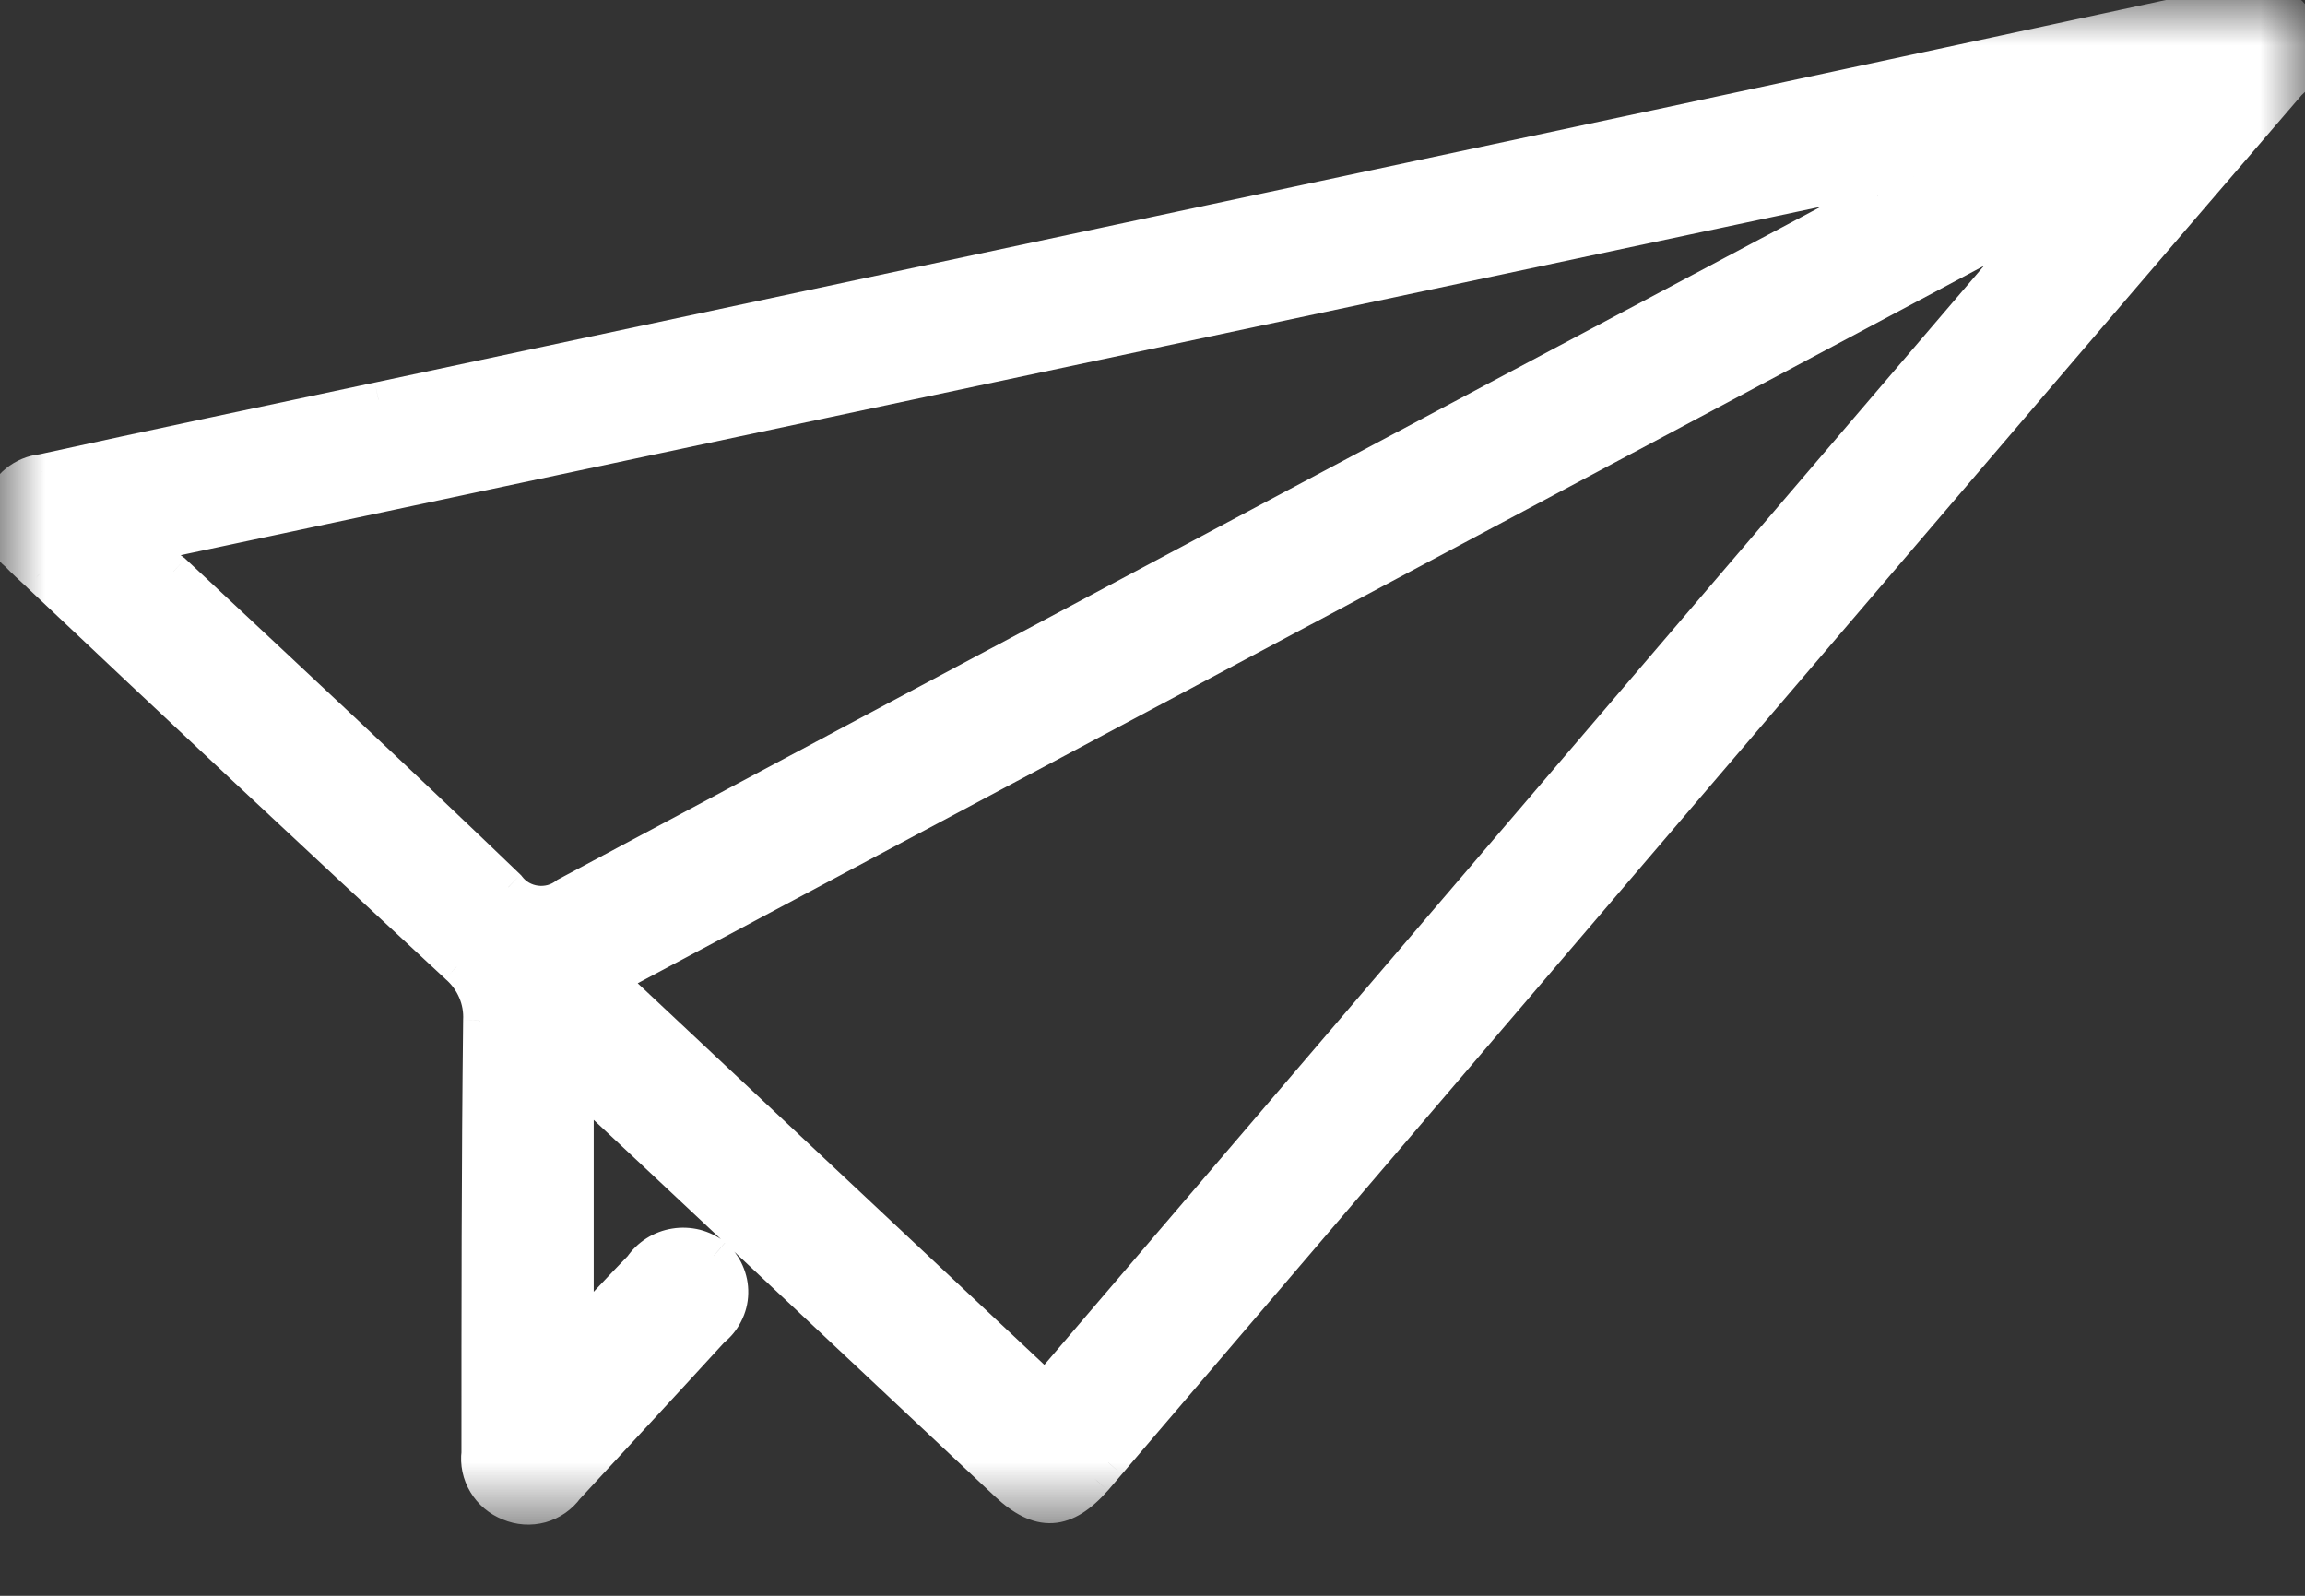 <svg width="26" height="18" viewBox="0 0 26 18" fill="none" xmlns="http://www.w3.org/2000/svg">
<rect x="0" y="0" width="26" height="18" fill="#333333" stroke="none"/>
<g clip-path="url(#clip0_420_31)">
<mask id="mask0_420_31" style="mask-type:luminance" maskUnits="userSpaceOnUse" x="0" y="0" width="26" height="18">
<path d="M26 0H0V17.293H26V0Z" fill="white"/>
</mask>
<g mask="url(#mask0_420_31)">
<mask id="path-2-outside-1_420_31" maskUnits="userSpaceOnUse" x="-0.999" y="-1.003" width="28" height="19" fill="black">
<rect fill="white" x="-0.999" y="-1.003" width="28" height="19"/>
<path d="M6.497 12.166V15.078C6.78 14.775 7.006 14.53 7.235 14.296C7.278 14.232 7.334 14.178 7.399 14.136C7.465 14.095 7.538 14.067 7.615 14.055C7.691 14.043 7.77 14.046 7.845 14.065C7.92 14.084 7.991 14.118 8.052 14.165C8.113 14.218 8.161 14.282 8.194 14.355C8.227 14.428 8.242 14.507 8.24 14.586C8.238 14.666 8.219 14.744 8.182 14.815C8.146 14.886 8.094 14.948 8.031 14.997C7.487 15.594 6.937 16.184 6.389 16.777C6.319 16.875 6.217 16.945 6.1 16.978C5.983 17.01 5.858 17.002 5.746 16.954C5.633 16.91 5.539 16.83 5.477 16.727C5.416 16.625 5.39 16.505 5.405 16.386C5.405 14.762 5.405 13.137 5.424 11.514C5.43 11.397 5.41 11.281 5.364 11.174C5.318 11.067 5.248 10.971 5.159 10.895C3.576 9.428 2.003 7.956 0.441 6.479C0.358 6.401 0.273 6.325 0.195 6.243C0.114 6.178 0.055 6.091 0.024 5.993C-0.006 5.894 -0.007 5.789 0.023 5.691C0.053 5.592 0.112 5.505 0.193 5.439C0.273 5.373 0.372 5.333 0.476 5.322C1.739 5.046 3.004 4.78 4.269 4.51L18.71 1.433C20.903 0.964 23.096 0.493 25.289 0.019C25.405 -0.015 25.53 -0.01 25.643 0.034C25.755 0.078 25.85 0.158 25.911 0.26C25.981 0.366 26.009 0.492 25.992 0.616C25.974 0.74 25.912 0.854 25.816 0.937C24.956 1.935 24.098 2.934 23.242 3.934L12.503 16.498C12.451 16.558 12.399 16.619 12.348 16.679C12.008 17.062 11.729 17.079 11.36 16.734C10.264 15.706 9.169 14.678 8.074 13.648C7.569 13.174 7.064 12.702 6.491 12.166M11.795 15.685L23.055 2.515L22.994 2.443L6.853 11.046L11.8 15.688M1.724 6.125L1.641 6.245C1.752 6.304 1.856 6.372 1.954 6.449C3.218 7.631 4.485 8.811 5.732 10.01C5.769 10.059 5.816 10.1 5.87 10.13C5.924 10.161 5.983 10.181 6.045 10.189C6.107 10.197 6.17 10.192 6.23 10.176C6.29 10.159 6.346 10.131 6.395 10.093C11.324 7.46 16.254 4.834 21.183 2.215C21.316 2.142 21.448 2.064 21.589 1.988L21.558 1.91L1.724 6.125Z"/>
</mask>
<path d="M6.497 12.166V15.078C6.78 14.775 7.006 14.53 7.235 14.296C7.278 14.232 7.334 14.178 7.399 14.136C7.465 14.095 7.538 14.067 7.615 14.055C7.691 14.043 7.77 14.046 7.845 14.065C7.92 14.084 7.991 14.118 8.052 14.165C8.113 14.218 8.161 14.282 8.194 14.355C8.227 14.428 8.242 14.507 8.24 14.586C8.238 14.666 8.219 14.744 8.182 14.815C8.146 14.886 8.094 14.948 8.031 14.997C7.487 15.594 6.937 16.184 6.389 16.777C6.319 16.875 6.217 16.945 6.1 16.978C5.983 17.01 5.858 17.002 5.746 16.954C5.633 16.91 5.539 16.83 5.477 16.727C5.416 16.625 5.39 16.505 5.405 16.386C5.405 14.762 5.405 13.137 5.424 11.514C5.43 11.397 5.41 11.281 5.364 11.174C5.318 11.067 5.248 10.971 5.159 10.895C3.576 9.428 2.003 7.956 0.441 6.479C0.358 6.401 0.273 6.325 0.195 6.243C0.114 6.178 0.055 6.091 0.024 5.993C-0.006 5.894 -0.007 5.789 0.023 5.691C0.053 5.592 0.112 5.505 0.193 5.439C0.273 5.373 0.372 5.333 0.476 5.322C1.739 5.046 3.004 4.78 4.269 4.51L18.71 1.433C20.903 0.964 23.096 0.493 25.289 0.019C25.405 -0.015 25.53 -0.01 25.643 0.034C25.755 0.078 25.85 0.158 25.911 0.26C25.981 0.366 26.009 0.492 25.992 0.616C25.974 0.74 25.912 0.854 25.816 0.937C24.956 1.935 24.098 2.934 23.242 3.934L12.503 16.498C12.451 16.558 12.399 16.619 12.348 16.679C12.008 17.062 11.729 17.079 11.36 16.734C10.264 15.706 9.169 14.678 8.074 13.648C7.569 13.174 7.064 12.702 6.491 12.166M11.795 15.685L23.055 2.515L22.994 2.443L6.853 11.046L11.8 15.688M1.724 6.125L1.641 6.245C1.752 6.304 1.856 6.372 1.954 6.449C3.218 7.631 4.485 8.811 5.732 10.01C5.769 10.059 5.816 10.1 5.87 10.13C5.924 10.161 5.983 10.181 6.045 10.189C6.107 10.197 6.17 10.192 6.23 10.176C6.29 10.159 6.346 10.131 6.395 10.093C11.324 7.46 16.254 4.834 21.183 2.215C21.316 2.142 21.448 2.064 21.589 1.988L21.558 1.91L1.724 6.125Z" fill="white"/>
<path d="M6.497 15.078H6.297V15.583L6.642 15.215L6.497 15.078ZM7.235 14.296L7.378 14.436L7.391 14.423L7.401 14.408L7.235 14.296ZM8.052 14.165L8.182 14.013L8.174 14.007L8.052 14.165ZM8.031 14.997L7.908 14.839L7.895 14.849L7.883 14.862L8.031 14.997ZM6.389 16.777L6.242 16.641L6.234 16.65L6.227 16.66L6.389 16.777ZM5.746 16.954L5.824 16.77L5.819 16.768L5.746 16.954ZM5.405 16.386L5.604 16.412L5.605 16.399V16.386H5.405ZM5.424 11.514L5.224 11.503L5.224 11.511L5.424 11.514ZM5.159 10.895L5.023 11.041L5.028 11.046L5.159 10.895ZM0.441 6.479L0.579 6.334L0.578 6.333L0.441 6.479ZM0.195 6.243L0.34 6.105L0.331 6.096L0.32 6.088L0.195 6.243ZM0.476 5.322L0.496 5.521L0.508 5.52L0.519 5.517L0.476 5.322ZM4.269 4.51L4.228 4.315L4.227 4.315L4.269 4.51ZM18.71 1.433L18.752 1.629L18.752 1.629L18.71 1.433ZM25.289 0.019L25.331 0.215L25.339 0.213L25.346 0.211L25.289 0.019ZM25.911 0.26L25.739 0.363L25.744 0.371L25.911 0.26ZM25.816 0.937L25.685 0.785L25.674 0.795L25.664 0.806L25.816 0.937ZM23.242 3.934L23.09 3.804L23.09 3.804L23.242 3.934ZM12.503 16.498L12.654 16.629L12.655 16.628L12.503 16.498ZM12.348 16.679L12.497 16.812L12.499 16.81L12.348 16.679ZM11.36 16.734L11.223 16.88L11.223 16.88L11.36 16.734ZM8.074 13.648L8.211 13.502L8.211 13.502L8.074 13.648ZM23.055 2.515L23.207 2.645L23.318 2.515L23.207 2.385L23.055 2.515ZM22.994 2.443L23.147 2.314L23.042 2.191L22.9 2.267L22.994 2.443ZM6.853 11.046L6.759 10.869L6.513 11.001L6.716 11.191L6.853 11.046ZM1.724 6.125L1.682 5.929L1.604 5.946L1.559 6.012L1.724 6.125ZM1.641 6.245L1.476 6.132L1.35 6.316L1.547 6.421L1.641 6.245ZM1.954 6.449L2.091 6.303L2.085 6.297L2.078 6.292L1.954 6.449ZM5.732 10.01L5.89 9.888L5.881 9.876L5.87 9.865L5.732 10.01ZM6.395 10.093L6.3 9.917L6.285 9.925L6.272 9.935L6.395 10.093ZM21.183 2.215L21.277 2.392L21.28 2.39L21.183 2.215ZM21.589 1.988L21.684 2.165L21.84 2.081L21.775 1.916L21.589 1.988ZM21.558 1.91L21.745 1.838L21.683 1.679L21.517 1.715L21.558 1.91ZM6.297 12.166V15.078H6.697V12.166H6.297ZM6.642 15.215C6.928 14.91 7.151 14.668 7.378 14.436L7.092 14.156C6.861 14.393 6.633 14.64 6.351 14.941L6.642 15.215ZM7.401 14.408C7.428 14.367 7.464 14.332 7.506 14.305L7.292 13.968C7.204 14.024 7.128 14.097 7.069 14.184L7.401 14.408ZM7.506 14.305C7.549 14.279 7.596 14.261 7.646 14.253L7.583 13.858C7.48 13.874 7.38 13.912 7.292 13.968L7.506 14.305ZM7.646 14.253C7.696 14.245 7.747 14.247 7.796 14.259L7.894 13.871C7.792 13.846 7.686 13.841 7.583 13.858L7.646 14.253ZM7.796 14.259C7.845 14.272 7.891 14.294 7.93 14.324L8.174 14.007C8.091 13.943 7.995 13.897 7.894 13.871L7.796 14.259ZM7.922 14.318C7.961 14.351 7.991 14.391 8.011 14.437L8.376 14.273C8.332 14.173 8.265 14.085 8.182 14.014L7.922 14.318ZM8.011 14.437C8.032 14.482 8.042 14.532 8.04 14.581L8.44 14.591C8.443 14.482 8.421 14.373 8.376 14.273L8.011 14.437ZM8.04 14.581C8.039 14.63 8.027 14.679 8.004 14.724L8.36 14.905C8.41 14.808 8.438 14.701 8.44 14.591L8.04 14.581ZM8.004 14.724C7.981 14.768 7.949 14.807 7.908 14.839L8.153 15.155C8.24 15.088 8.311 15.003 8.36 14.905L8.004 14.724ZM7.883 14.862C7.34 15.459 6.791 16.048 6.242 16.641L6.536 16.913C7.083 16.321 7.634 15.729 8.179 15.132L7.883 14.862ZM6.227 16.66C6.184 16.72 6.12 16.765 6.047 16.785L6.153 17.171C6.313 17.126 6.454 17.029 6.551 16.894L6.227 16.66ZM6.047 16.785C5.973 16.805 5.894 16.8 5.824 16.77L5.668 17.138C5.821 17.203 5.992 17.215 6.153 17.171L6.047 16.785ZM5.819 16.768C5.747 16.74 5.687 16.689 5.649 16.625L5.306 16.83C5.39 16.971 5.52 17.08 5.673 17.14L5.819 16.768ZM5.649 16.625C5.61 16.56 5.594 16.485 5.604 16.412L5.207 16.361C5.186 16.524 5.221 16.689 5.306 16.83L5.649 16.625ZM5.605 16.386C5.605 14.762 5.605 13.138 5.624 11.516L5.224 11.511C5.205 13.136 5.205 14.763 5.205 16.386H5.605ZM5.624 11.524C5.632 11.377 5.606 11.231 5.548 11.095L5.18 11.253C5.214 11.332 5.229 11.417 5.224 11.503L5.624 11.524ZM5.548 11.095C5.49 10.96 5.401 10.839 5.289 10.743L5.028 11.046C5.094 11.103 5.146 11.174 5.18 11.253L5.548 11.095ZM5.295 10.748C3.712 9.282 2.14 7.81 0.579 6.334L0.304 6.625C1.866 8.102 3.439 9.574 5.023 11.041L5.295 10.748ZM0.578 6.333C0.49 6.251 0.413 6.182 0.34 6.105L0.05 6.381C0.134 6.469 0.226 6.552 0.305 6.625L0.578 6.333ZM0.32 6.088C0.27 6.047 0.234 5.993 0.215 5.933L-0.167 6.052C-0.125 6.188 -0.042 6.309 0.069 6.399L0.32 6.088ZM0.215 5.933C0.196 5.873 0.196 5.809 0.215 5.749L-0.168 5.632C-0.21 5.769 -0.209 5.915 -0.167 6.052L0.215 5.933ZM0.215 5.749C0.233 5.689 0.269 5.635 0.319 5.594L0.067 5.284C-0.044 5.374 -0.126 5.496 -0.168 5.632L0.215 5.749ZM0.319 5.594C0.369 5.553 0.431 5.528 0.496 5.521L0.455 5.123C0.313 5.138 0.178 5.194 0.067 5.284L0.319 5.594ZM0.519 5.517C1.782 5.241 3.045 4.976 4.311 4.706L4.227 4.315C2.963 4.584 1.697 4.85 0.433 5.127L0.519 5.517ZM4.311 4.706L18.752 1.629L18.669 1.238L4.228 4.315L4.311 4.706ZM18.752 1.629C20.945 1.16 23.138 0.688 25.331 0.215L25.247 -0.176C23.054 0.297 20.861 0.769 18.669 1.238L18.752 1.629ZM25.346 0.211C25.419 0.19 25.499 0.193 25.57 0.221L25.715 -0.152C25.561 -0.212 25.391 -0.219 25.233 -0.173L25.346 0.211ZM25.57 0.221C25.642 0.248 25.701 0.299 25.739 0.363L26.083 0.158C25.999 0.016 25.869 -0.093 25.715 -0.152L25.57 0.221ZM25.744 0.371C25.787 0.435 25.804 0.513 25.794 0.588L26.19 0.644C26.214 0.471 26.174 0.296 26.078 0.15L25.744 0.371ZM25.794 0.588C25.783 0.664 25.745 0.734 25.685 0.785L25.946 1.088C26.078 0.974 26.165 0.817 26.19 0.644L25.794 0.588ZM25.664 0.806C24.804 1.805 23.946 2.804 23.09 3.804L23.394 4.064C24.25 3.064 25.107 2.065 25.967 1.067L25.664 0.806ZM23.09 3.804L12.351 16.368L12.655 16.628L23.394 4.064L23.09 3.804ZM12.351 16.368C12.325 16.398 12.299 16.429 12.273 16.459C12.247 16.489 12.222 16.519 12.196 16.549L12.499 16.81C12.525 16.78 12.552 16.749 12.577 16.719C12.603 16.688 12.629 16.658 12.654 16.629L12.351 16.368ZM12.198 16.547C12.04 16.725 11.931 16.776 11.853 16.78C11.777 16.785 11.667 16.748 11.497 16.588L11.223 16.88C11.421 17.066 11.636 17.193 11.876 17.18C12.115 17.166 12.316 17.017 12.497 16.812L12.198 16.547ZM11.497 16.588C10.401 15.56 9.306 14.532 8.211 13.502L7.937 13.794C9.032 14.823 10.127 15.852 11.223 16.88L11.497 16.588ZM8.211 13.502C7.706 13.028 7.201 12.556 6.628 12.02L6.355 12.312C6.928 12.848 7.433 13.32 7.937 13.794L8.211 13.502ZM11.947 15.815L23.207 2.645L22.903 2.385L11.643 15.555L11.947 15.815ZM23.207 2.385L23.147 2.314L22.842 2.573L22.903 2.645L23.207 2.385ZM22.9 2.267L6.759 10.869L6.947 11.222L23.088 2.62L22.9 2.267ZM6.716 11.191L11.663 15.834L11.937 15.542L6.99 10.9L6.716 11.191ZM1.559 6.012L1.476 6.132L1.806 6.358L1.889 6.238L1.559 6.012ZM1.547 6.421C1.647 6.474 1.742 6.536 1.83 6.606L2.078 6.292C1.971 6.208 1.856 6.133 1.736 6.068L1.547 6.421ZM1.818 6.595C3.082 7.778 4.348 8.956 5.593 10.154L5.87 9.865C4.623 8.665 3.354 7.485 2.091 6.303L1.818 6.595ZM5.573 10.131C5.627 10.201 5.694 10.26 5.771 10.304L5.969 9.957C5.938 9.939 5.912 9.916 5.89 9.888L5.573 10.131ZM5.771 10.304C5.848 10.348 5.932 10.376 6.02 10.387L6.07 9.99C6.034 9.986 6 9.974 5.969 9.957L5.771 10.304ZM6.02 10.387C6.108 10.398 6.197 10.392 6.283 10.368L6.177 9.983C6.142 9.992 6.106 9.995 6.07 9.99L6.02 10.387ZM6.283 10.368C6.368 10.345 6.448 10.305 6.518 10.251L6.272 9.935C6.244 9.957 6.212 9.973 6.177 9.983L6.283 10.368ZM6.489 10.269C11.418 7.636 16.348 5.01 21.277 2.392L21.089 2.039C16.16 4.657 11.23 7.283 6.3 9.917L6.489 10.269ZM21.28 2.39C21.423 2.312 21.541 2.242 21.684 2.165L21.494 1.812C21.356 1.887 21.209 1.973 21.087 2.04L21.28 2.39ZM21.775 1.916L21.745 1.838L21.372 1.983L21.402 2.061L21.775 1.916ZM21.517 1.715L1.682 5.929L1.765 6.32L21.6 2.106L21.517 1.715Z" fill="white" mask="url(#path-2-outside-1_420_31)"/>
</g>
</g>
<defs>
<clipPath id="clip0_420_31">
<rect width="26" height="17.293" fill="white"/>
</clipPath>
</defs>
</svg>
